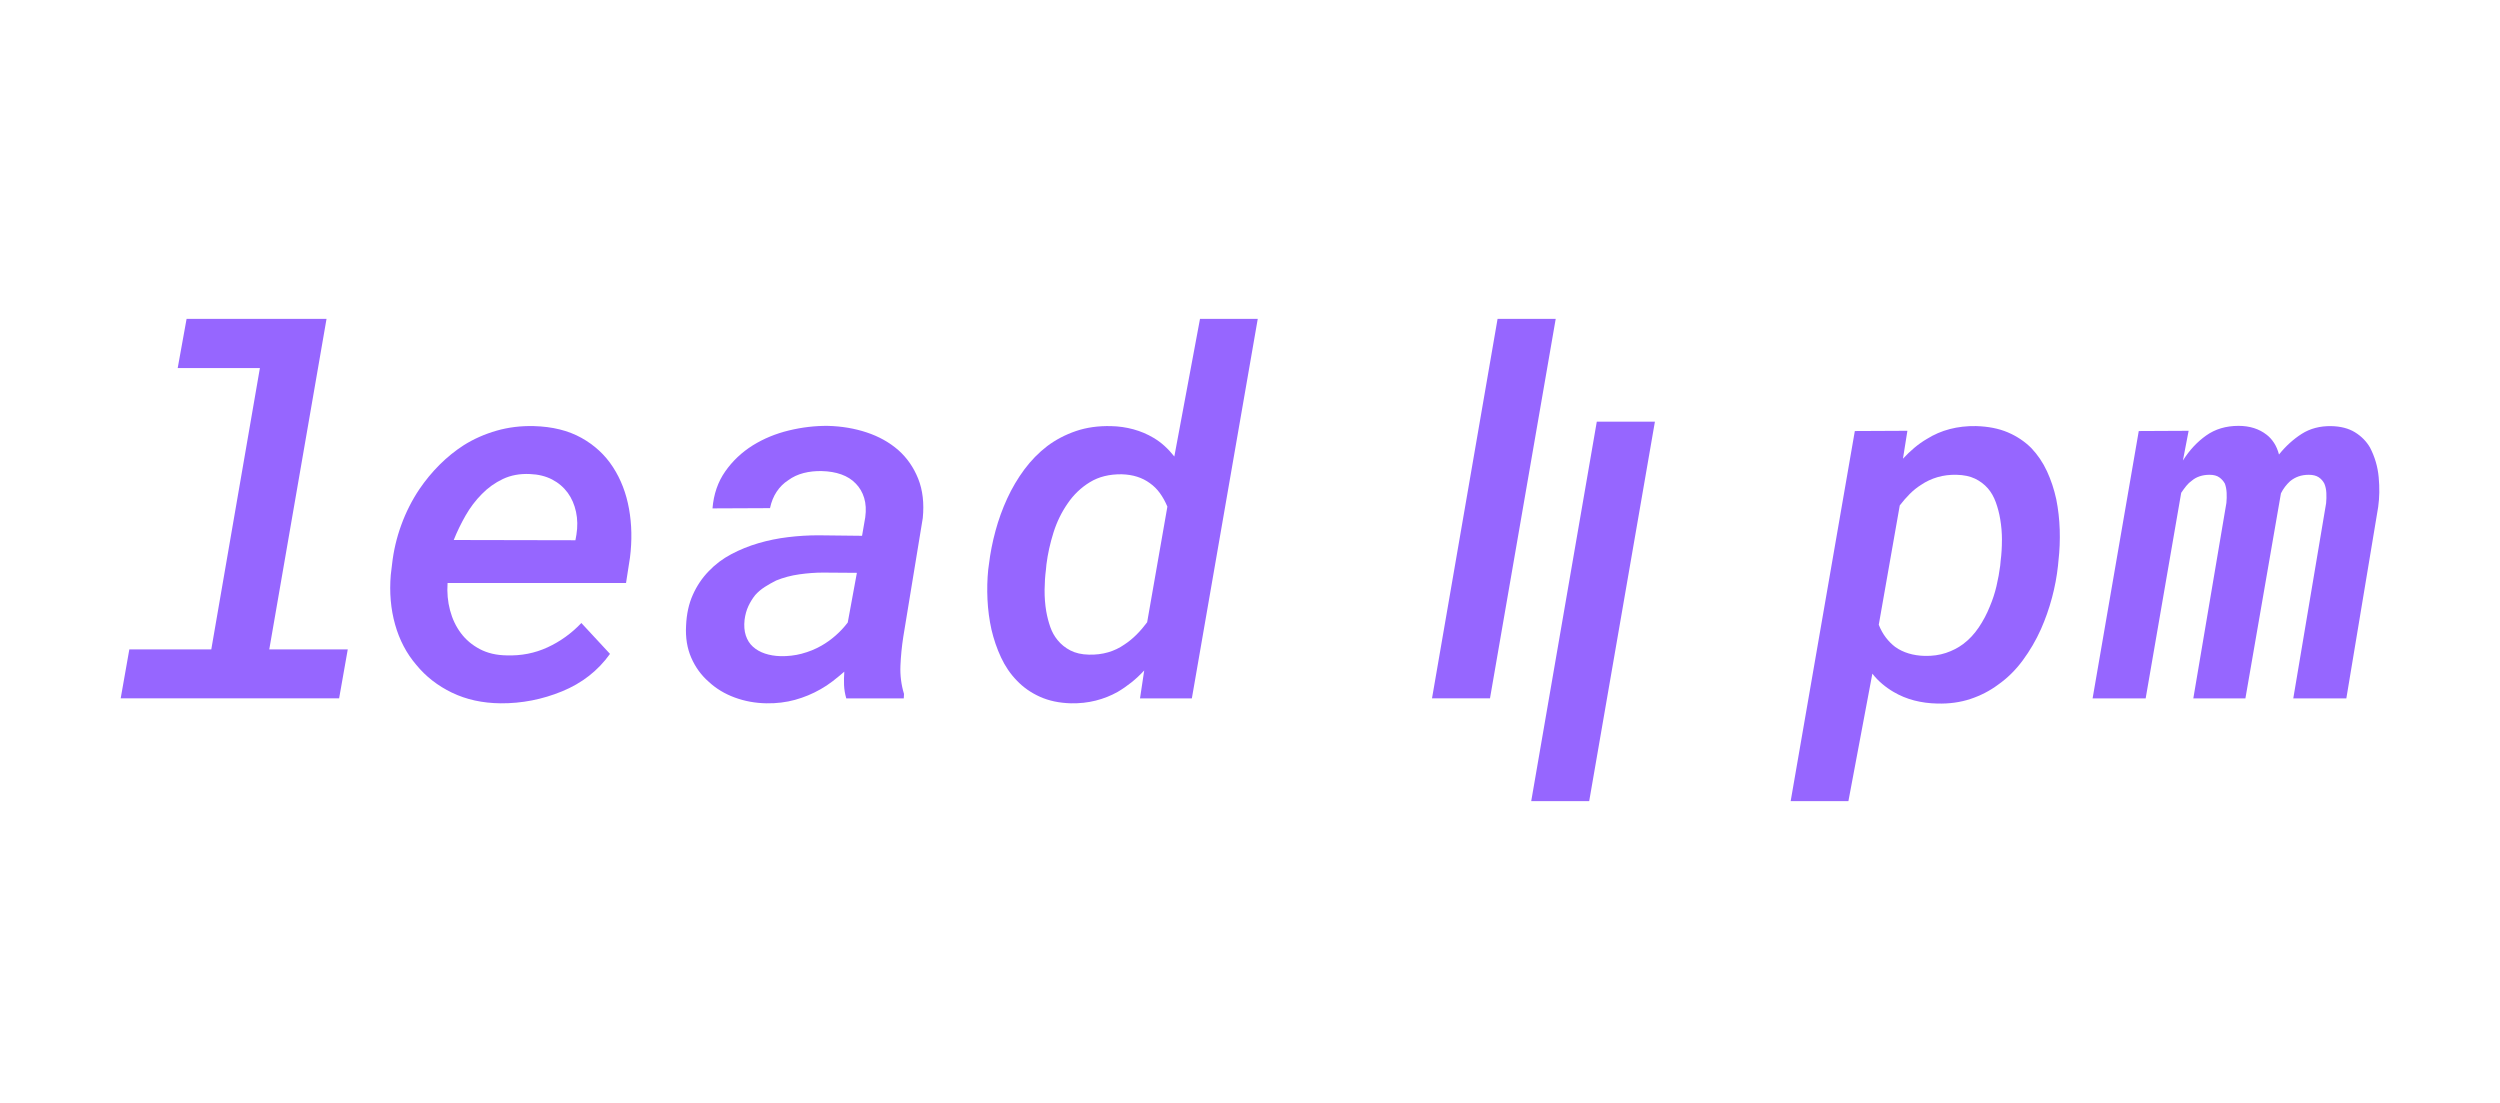 <svg width="290" height="128" viewBox="0 0 290 128" fill="none" xmlns="http://www.w3.org/2000/svg">
<path d="M37.877 36.989L31.235 75.333H40.34L39.338 81.007H14L15.002 75.333H24.509L30.148 42.693H20.613L21.644 36.989H37.877V36.989Z" fill="#9666FF"/>
<path d="M180.462 36.989L172.838 81.009H166.113L173.718 36.989H180.462Z" fill="#9666FF"/>
<path d="M191.97 48.913L184.346 92.933H177.621L185.228 48.913H191.972H191.97Z" fill="#9666FF"/>
<path d="M52.43 80.351C50.768 79.549 49.386 78.469 48.279 77.112C47.152 75.794 46.336 74.238 45.831 72.442C45.325 70.648 45.159 68.727 45.331 66.681L45.476 65.477C45.648 63.912 46.006 62.382 46.55 60.892C47.093 59.401 47.794 58.018 48.655 56.737C49.342 55.725 50.12 54.783 50.989 53.913C51.858 53.046 52.796 52.285 53.809 51.634C54.973 50.908 56.237 50.349 57.604 49.958C58.969 49.567 60.405 49.39 61.914 49.427C64.071 49.483 65.912 49.938 67.44 50.788C68.966 51.638 70.189 52.77 71.104 54.184C72.021 55.599 72.641 57.207 72.964 59.014C73.289 60.819 73.326 62.708 73.078 64.675L72.619 67.627H51.919C51.842 68.735 51.938 69.791 52.205 70.794C52.471 71.797 52.892 72.682 53.465 73.445C54.037 74.21 54.768 74.826 55.654 75.294C56.543 75.764 57.578 76.006 58.761 76.024C60.46 76.081 62.045 75.772 63.514 75.093C64.984 74.415 66.292 73.473 67.438 72.269L70.759 75.851C69.366 77.801 67.514 79.247 65.204 80.194C62.895 81.14 60.519 81.603 58.076 81.584C55.975 81.564 54.096 81.153 52.436 80.351H52.43ZM58.342 55.561C57.416 56.001 56.6 56.584 55.895 57.31C55.17 58.037 54.539 58.868 54.006 59.803C53.471 60.741 53.013 61.685 52.633 62.64L66.748 62.668L66.862 62.039C67.014 61.104 66.999 60.214 66.818 59.373C66.637 58.533 66.318 57.797 65.859 57.165C65.381 56.516 64.776 56.001 64.041 55.618C63.305 55.238 62.451 55.026 61.477 54.989C60.314 54.932 59.268 55.124 58.342 55.561Z" fill="#9666FF"/>
<path d="M97.909 79.461C97.889 78.965 97.9 78.45 97.938 77.914C97.499 78.297 97.049 78.664 96.593 79.018C96.134 79.372 95.667 79.682 95.189 79.949C94.254 80.484 93.265 80.895 92.226 81.181C91.187 81.468 90.084 81.601 88.918 81.584C87.621 81.564 86.39 81.341 85.224 80.91C84.06 80.48 83.058 79.874 82.217 79.09C81.34 78.327 80.663 77.394 80.185 76.295C79.707 75.198 79.508 73.958 79.584 72.584C79.641 71.229 79.903 70.029 80.373 68.987C80.84 67.946 81.455 67.033 82.22 66.25C82.964 65.468 83.833 64.814 84.824 64.288C85.818 63.763 86.866 63.337 87.973 63.011C89.08 62.688 90.226 62.452 91.409 62.31C92.593 62.166 93.767 62.096 94.931 62.096L99.999 62.153L100.37 60.004C100.483 59.165 100.442 58.413 100.241 57.755C100.04 57.095 99.71 56.538 99.254 56.079C98.815 55.62 98.261 55.273 97.593 55.032C96.924 54.794 96.171 54.665 95.331 54.645C94.586 54.628 93.881 54.702 93.213 54.875C92.545 55.048 91.953 55.325 91.438 55.705C90.903 56.048 90.455 56.494 90.093 57.039C89.73 57.583 89.473 58.219 89.32 58.944L82.65 58.973C82.783 57.331 83.274 55.902 84.124 54.689C84.973 53.476 86.036 52.469 87.316 51.667C88.575 50.884 89.973 50.305 91.51 49.934C93.047 49.562 94.56 49.385 96.047 49.403C97.632 49.442 99.13 49.695 100.542 50.163C101.955 50.633 103.175 51.315 104.206 52.213C105.217 53.111 105.985 54.219 106.512 55.537C107.036 56.855 107.212 58.374 107.042 60.094L104.78 73.878C104.608 74.986 104.499 76.098 104.451 77.217C104.403 78.334 104.542 79.429 104.865 80.497L104.837 81.013H98.167C98.014 80.48 97.929 79.964 97.909 79.466V79.461ZM93.014 75.823C93.815 75.613 94.569 75.307 95.276 74.905C95.848 74.581 96.398 74.188 96.922 73.729C97.446 73.27 97.92 72.765 98.339 72.21L99.398 66.449L95.475 66.421C94.597 66.421 93.68 66.489 92.726 66.622C91.772 66.757 90.874 66.993 90.034 67.339C89.575 67.568 89.136 67.817 88.717 68.084C88.298 68.353 87.925 68.667 87.602 69.03C87.296 69.413 87.034 69.839 86.813 70.306C86.593 70.776 86.447 71.305 86.37 71.897C86.294 72.586 86.342 73.194 86.514 73.718C86.687 74.245 86.962 74.677 87.344 75.023C87.726 75.366 88.189 75.63 88.733 75.812C89.276 75.993 89.872 76.094 90.523 76.113C91.381 76.133 92.213 76.037 93.014 75.827V75.823Z" fill="#9666FF"/>
<path d="M115.476 61.581C115.83 60.283 116.282 59.03 116.836 57.826C117.391 56.622 118.052 55.501 118.825 54.458C119.598 53.418 120.48 52.516 121.474 51.751C122.467 51.005 123.578 50.424 124.81 50.002C126.041 49.583 127.401 49.392 128.89 49.43C129.788 49.449 130.65 49.574 131.482 49.801C132.312 50.031 133.08 50.356 133.788 50.776C134.246 51.045 134.676 51.359 135.076 51.722C135.478 52.085 135.857 52.496 136.222 52.955L139.2 36.992H145.899L138.255 81.012H132.242L132.729 77.773C132.251 78.289 131.755 78.752 131.24 79.163C130.724 79.574 130.189 79.943 129.637 80.267C128.855 80.706 128.011 81.04 127.102 81.27C126.194 81.499 125.235 81.604 124.225 81.584C122.869 81.547 121.672 81.294 120.631 80.824C119.591 80.356 118.698 79.731 117.954 78.947C117.209 78.184 116.598 77.29 116.122 76.267C115.644 75.247 115.273 74.16 115.006 73.015C114.758 71.89 114.605 70.734 114.548 69.547C114.491 68.362 114.52 67.206 114.633 66.079L114.718 65.449C114.871 64.171 115.124 62.881 115.478 61.581H115.476ZM121.174 68.43C121.166 69.272 121.227 70.093 121.36 70.895C121.474 71.547 121.633 72.156 121.832 72.729C122.032 73.302 122.314 73.808 122.677 74.248C123.078 74.746 123.574 75.146 124.166 75.452C124.757 75.758 125.473 75.922 126.312 75.939C127.113 75.959 127.858 75.867 128.545 75.666C129.233 75.465 129.862 75.166 130.434 74.764C130.93 74.44 131.397 74.058 131.838 73.616C132.277 73.177 132.687 72.698 133.069 72.183L135.416 58.77C135.168 58.178 134.877 57.654 134.543 57.195C134.209 56.736 133.823 56.355 133.384 56.047C132.945 55.724 132.454 55.475 131.91 55.302C131.366 55.129 130.77 55.035 130.12 55.016C128.687 54.998 127.456 55.302 126.425 55.934C125.395 56.563 124.537 57.387 123.849 58.399C123.144 59.413 122.594 60.538 122.203 61.78C121.812 63.023 121.539 64.254 121.386 65.478L121.329 66.079C121.233 66.806 121.181 67.589 121.172 68.428L121.174 68.43Z" fill="#9666FF"/>
<path d="M238.024 69.36C237.69 70.612 237.264 71.82 236.749 72.985C236.177 74.266 235.474 75.47 234.644 76.596C233.814 77.723 232.854 78.67 231.766 79.432C230.812 80.141 229.749 80.689 228.574 81.08C227.4 81.472 226.116 81.648 224.723 81.611C223.789 81.592 222.896 81.474 222.046 81.253C221.197 81.032 220.4 80.704 219.655 80.265C219.197 79.999 218.758 79.688 218.339 79.334C217.92 78.982 217.538 78.585 217.193 78.145L214.415 92.932H207.717L215.16 50.001L221.258 49.972L220.743 53.211C221.162 52.752 221.607 52.328 222.075 51.935C222.542 51.544 223.024 51.205 223.52 50.916C224.341 50.401 225.227 50.018 226.184 49.769C227.138 49.522 228.149 49.406 229.219 49.426C230.631 49.465 231.863 49.708 232.913 50.156C233.963 50.606 234.869 51.212 235.633 51.976C236.378 52.761 236.985 53.659 237.452 54.671C237.919 55.685 238.277 56.763 238.526 57.91C238.755 59.057 238.889 60.237 238.928 61.448C238.965 62.661 238.919 63.852 238.784 65.017L238.727 65.618C238.594 66.862 238.36 68.107 238.026 69.357L238.024 69.36ZM232.227 62.655C232.227 61.824 232.16 61.018 232.026 60.233C231.913 59.545 231.74 58.887 231.511 58.255C231.282 57.626 230.976 57.09 230.594 56.651C230.175 56.175 229.673 55.797 229.092 55.519C228.509 55.244 227.799 55.095 226.959 55.075C226.177 55.058 225.441 55.148 224.754 55.349C224.066 55.55 223.426 55.849 222.834 56.251C222.376 56.538 221.941 56.887 221.531 57.298C221.12 57.709 220.734 58.155 220.372 58.631L217.937 72.474C218.166 73.046 218.444 73.545 218.767 73.964C219.092 74.386 219.455 74.749 219.854 75.053C220.313 75.378 220.828 75.625 221.4 75.798C221.972 75.971 222.592 76.067 223.26 76.084C224.157 76.104 224.978 75.99 225.723 75.741C226.467 75.494 227.136 75.149 227.727 74.71C228.415 74.194 229.015 73.553 229.531 72.789C230.046 72.026 230.476 71.213 230.819 70.352C231.144 69.589 231.402 68.8 231.592 67.987C231.782 67.176 231.926 66.387 232.022 65.623L232.079 65.022C232.175 64.276 232.223 63.487 232.223 62.657L232.227 62.655Z" fill="#9666FF"/>
<path d="M253.224 53.411C253.969 52.226 254.866 51.262 255.917 50.517C256.967 49.772 258.216 49.4 259.668 49.4C260.316 49.4 260.912 49.486 261.458 49.658C262.002 49.831 262.493 50.089 262.932 50.432C263.257 50.681 263.543 50.996 263.79 51.378C264.039 51.761 264.229 52.209 264.362 52.724C265.143 51.75 266.023 50.954 266.995 50.331C267.969 49.711 269.104 49.411 270.401 49.429C271.508 49.449 272.434 49.687 273.178 50.146C273.923 50.605 274.506 51.197 274.925 51.922C275.479 52.993 275.814 54.134 275.927 55.347C276.041 56.56 276.023 57.712 275.87 58.8L272.176 81.011H266.021L269.829 58.372C269.866 57.97 269.877 57.574 269.857 57.183C269.838 56.792 269.761 56.433 269.628 56.108C269.475 55.802 269.257 55.555 268.969 55.362C268.683 55.172 268.301 55.076 267.822 55.076C267.384 55.076 266.988 55.139 266.635 55.262C266.281 55.386 265.951 55.572 265.648 55.821C265.438 56.014 265.242 56.228 265.06 56.466C264.879 56.706 264.722 56.958 264.589 57.227L260.467 81.013H254.425L258.261 58.343C258.299 57.941 258.31 57.552 258.29 57.167C258.27 56.787 258.205 56.433 258.089 56.108C257.936 55.821 257.722 55.577 257.445 55.378C257.168 55.177 256.792 55.076 256.314 55.076C255.895 55.076 255.513 55.133 255.168 55.249C254.823 55.364 254.528 55.526 254.279 55.736C254.03 55.909 253.807 56.118 253.607 56.365C253.406 56.615 253.211 56.881 253.019 57.167L248.897 81.011H242.742L248.096 50.001L253.88 49.973L253.22 53.413L253.224 53.411Z" fill="#9666FF"/>
</svg>

